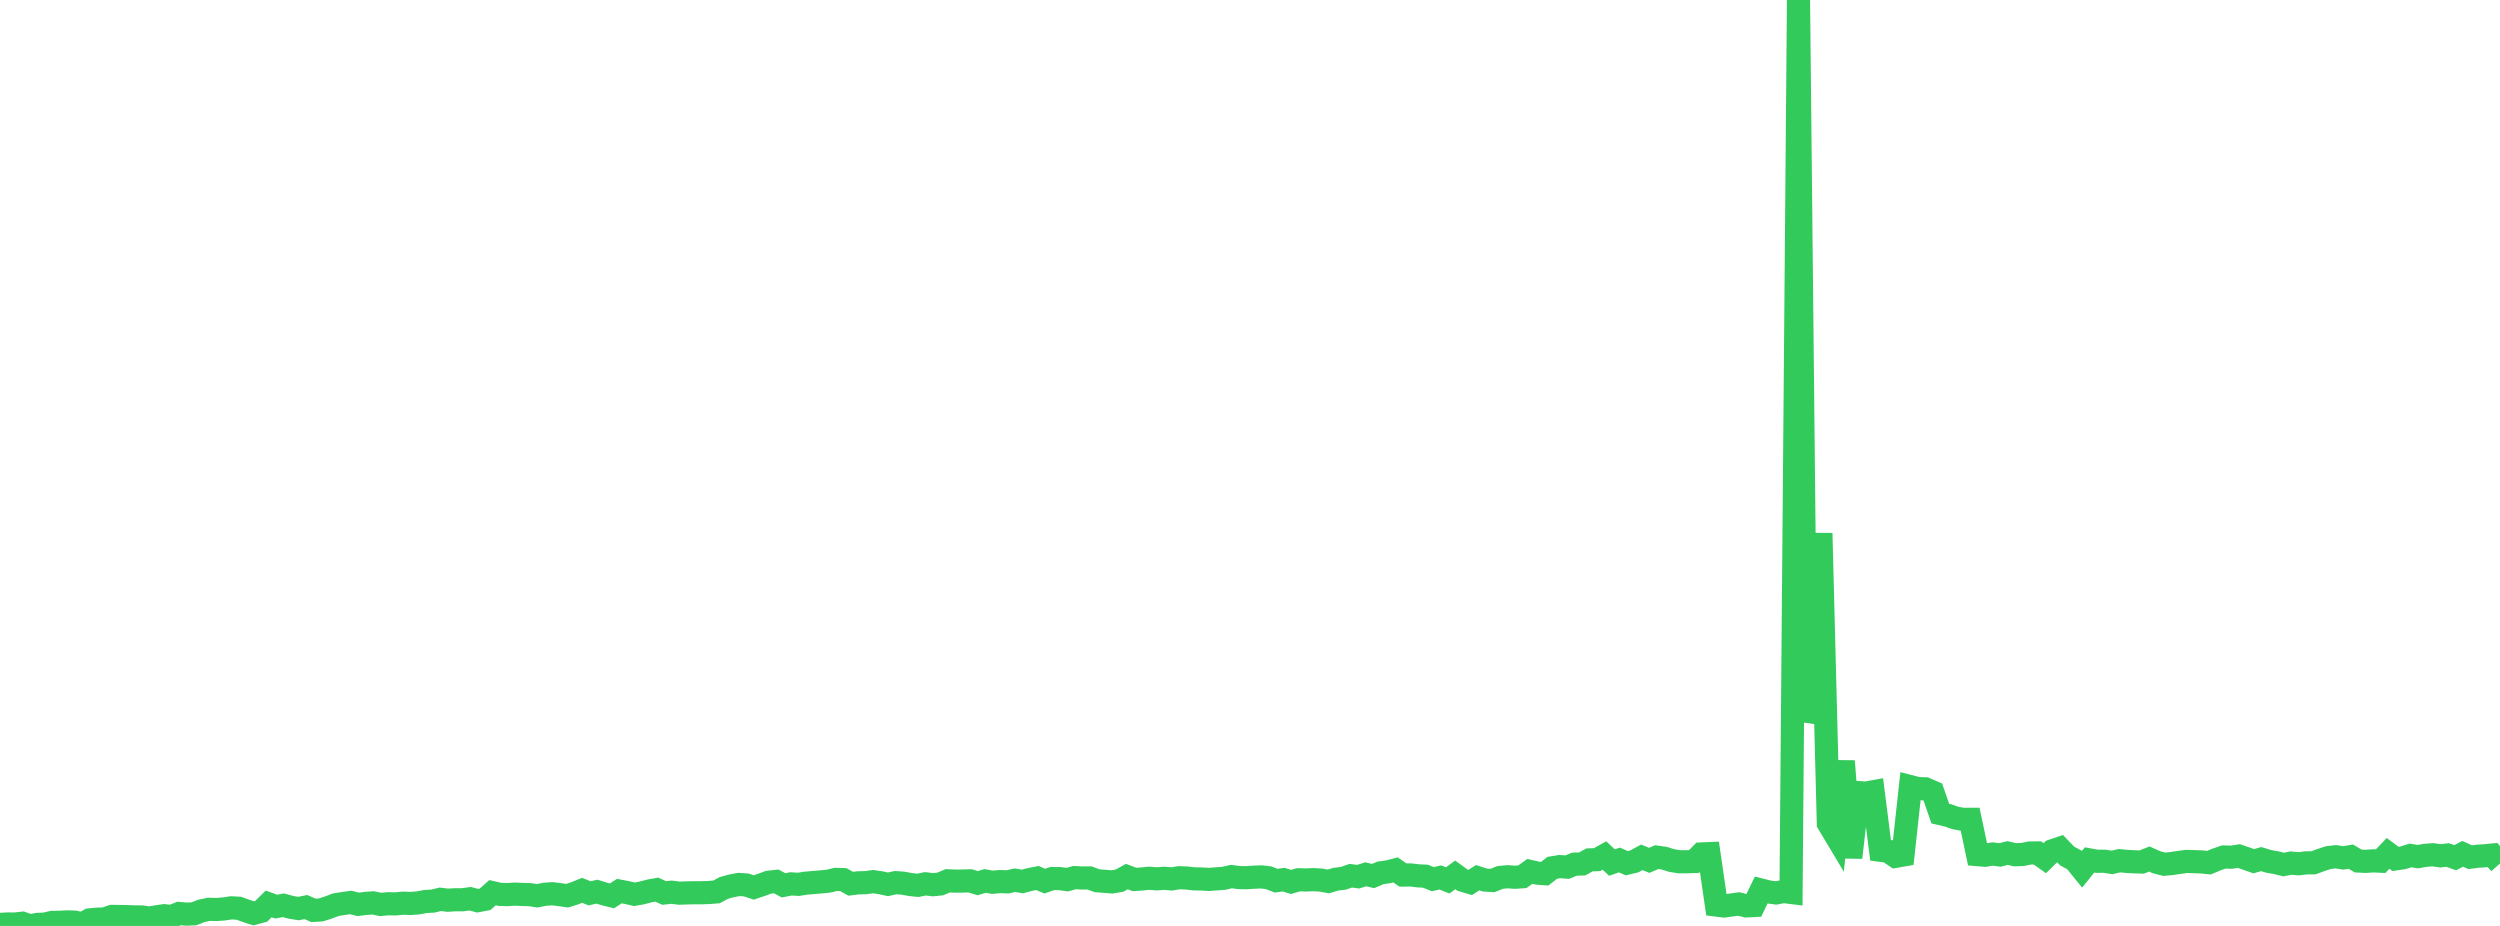 <?xml version="1.0" standalone="no"?>
<!DOCTYPE svg PUBLIC "-//W3C//DTD SVG 1.1//EN" "http://www.w3.org/Graphics/SVG/1.1/DTD/svg11.dtd">

<svg width="135" height="50" viewBox="0 0 135 50" preserveAspectRatio="none" 
  xmlns="http://www.w3.org/2000/svg"
  xmlns:xlink="http://www.w3.org/1999/xlink">


<polyline points="0.0, 49.917 0.403, 49.895 0.806, 49.899 1.209, 49.854 1.612, 50.0 2.015, 49.918 2.418, 49.902 2.821, 49.809 3.224, 49.803 3.627, 49.782 4.03, 49.794 4.433, 49.895 4.836, 49.675 5.239, 49.635 5.642, 49.624 6.045, 49.486 6.448, 49.491 6.851, 49.497 7.254, 49.514 7.657, 49.515 8.06, 49.576 8.463, 49.507 8.866, 49.448 9.269, 49.489 9.672, 49.328 10.075, 49.363 10.478, 49.345 10.881, 49.186 11.284, 49.103 11.687, 49.113 12.09, 49.083 12.493, 49.023 12.896, 49.045 13.299, 49.193 13.701, 49.321 14.104, 49.212 14.507, 48.811 14.91, 48.955 15.313, 48.886 15.716, 48.997 16.119, 49.061 16.522, 48.981 16.925, 49.16 17.328, 49.137 17.731, 49.007 18.134, 48.854 18.537, 48.79 18.94, 48.733 19.343, 48.835 19.746, 48.784 20.149, 48.756 20.552, 48.84 20.955, 48.801 21.358, 48.811 21.761, 48.771 22.164, 48.788 22.567, 48.756 22.97, 48.682 23.373, 48.66 23.776, 48.562 24.179, 48.612 24.582, 48.586 24.985, 48.587 25.388, 48.532 25.791, 48.638 26.194, 48.561 26.597, 48.205 27.0, 48.297 27.403, 48.309 27.806, 48.282 28.209, 48.301 28.612, 48.311 29.015, 48.372 29.418, 48.29 29.821, 48.262 30.224, 48.31 30.627, 48.368 31.03, 48.241 31.433, 48.077 31.836, 48.24 32.239, 48.15 32.642, 48.275 33.045, 48.377 33.448, 48.119 33.851, 48.197 34.254, 48.291 34.657, 48.22 35.06, 48.113 35.463, 48.04 35.866, 48.22 36.269, 48.179 36.672, 48.23 37.075, 48.218 37.478, 48.208 37.881, 48.208 38.284, 48.195 38.687, 48.163 39.09, 47.949 39.493, 47.837 39.896, 47.761 40.299, 47.788 40.701, 47.923 41.104, 47.787 41.507, 47.64 41.91, 47.596 42.313, 47.807 42.716, 47.729 43.119, 47.754 43.522, 47.69 43.925, 47.656 44.328, 47.622 44.731, 47.584 45.134, 47.487 45.537, 47.5 45.94, 47.723 46.343, 47.672 46.746, 47.663 47.149, 47.609 47.552, 47.668 47.955, 47.754 48.358, 47.662 48.761, 47.692 49.164, 47.765 49.567, 47.807 49.97, 47.725 50.373, 47.775 50.776, 47.734 51.179, 47.563 51.582, 47.581 51.985, 47.577 52.388, 47.565 52.791, 47.692 53.194, 47.572 53.597, 47.643 54.0, 47.604 54.403, 47.621 54.806, 47.53 55.209, 47.6 55.612, 47.493 56.015, 47.412 56.418, 47.581 56.821, 47.441 57.224, 47.444 57.627, 47.5 58.03, 47.39 58.433, 47.411 58.836, 47.409 59.239, 47.56 59.642, 47.59 60.045, 47.623 60.448, 47.557 60.851, 47.335 61.254, 47.49 61.657, 47.465 62.06, 47.425 62.463, 47.458 62.866, 47.427 63.269, 47.462 63.672, 47.397 64.075, 47.413 64.478, 47.457 64.881, 47.465 65.284, 47.49 65.687, 47.458 66.09, 47.429 66.493, 47.335 66.896, 47.388 67.299, 47.397 67.701, 47.369 68.104, 47.352 68.507, 47.399 68.91, 47.558 69.313, 47.5 69.716, 47.624 70.119, 47.507 70.522, 47.518 70.925, 47.501 71.328, 47.524 71.731, 47.599 72.134, 47.477 72.537, 47.429 72.94, 47.288 73.343, 47.342 73.746, 47.212 74.149, 47.305 74.552, 47.134 74.955, 47.079 75.358, 46.974 75.761, 47.253 76.164, 47.246 76.567, 47.295 76.97, 47.313 77.373, 47.476 77.776, 47.383 78.179, 47.541 78.582, 47.243 78.985, 47.535 79.388, 47.655 79.791, 47.396 80.194, 47.524 80.597, 47.548 81.0, 47.384 81.403, 47.344 81.806, 47.372 82.209, 47.344 82.612, 47.055 83.015, 47.149 83.418, 47.179 83.821, 46.863 84.224, 46.796 84.627, 46.826 85.03, 46.663 85.433, 46.655 85.836, 46.434 86.239, 46.421 86.642, 46.198 87.045, 46.579 87.448, 46.44 87.851, 46.614 88.254, 46.515 88.657, 46.296 89.06, 46.459 89.463, 46.285 89.866, 46.342 90.269, 46.468 90.672, 46.534 91.075, 46.535 91.478, 46.521 91.881, 46.114 92.284, 46.097 92.687, 48.873 93.09, 48.925 93.493, 48.87 93.896, 48.815 94.299, 48.92 94.701, 48.899 95.104, 48.064 95.507, 48.165 95.91, 48.219 96.313, 48.142 96.716, 48.192 97.119, 0.0 97.522, 38.937 97.925, 37.644 98.328, 28.796 98.731, 44.461 99.134, 45.134 99.537, 41.102 99.94, 46.309 100.343, 42.8 100.746, 42.828 101.149, 42.755 101.552, 45.916 101.955, 45.968 102.358, 46.243 102.761, 46.172 103.164, 42.481 103.567, 42.585 103.97, 42.596 104.373, 42.773 104.776, 43.934 105.179, 44.027 105.582, 44.169 105.985, 44.242 106.388, 44.243 106.791, 46.151 107.194, 46.184 107.597, 46.116 108.0, 46.168 108.403, 46.064 108.806, 46.156 109.209, 46.143 109.612, 46.061 110.015, 46.058 110.418, 46.342 110.821, 45.945 111.224, 45.808 111.627, 46.226 112.03, 46.441 112.433, 46.937 112.836, 46.436 113.239, 46.509 113.642, 46.506 114.045, 46.572 114.448, 46.478 114.851, 46.516 115.254, 46.537 115.657, 46.549 116.06, 46.386 116.463, 46.565 116.866, 46.668 117.269, 46.631 117.672, 46.571 118.075, 46.516 118.478, 46.53 118.881, 46.543 119.284, 46.585 119.687, 46.415 120.09, 46.276 120.493, 46.289 120.896, 46.226 121.299, 46.365 121.701, 46.505 122.104, 46.391 122.507, 46.514 122.91, 46.586 123.313, 46.684 123.716, 46.606 124.119, 46.644 124.522, 46.595 124.925, 46.593 125.328, 46.443 125.731, 46.31 126.134, 46.264 126.537, 46.327 126.94, 46.258 127.343, 46.494 127.746, 46.514 128.149, 46.485 128.552, 46.505 128.955, 46.082 129.358, 46.381 129.761, 46.321 130.164, 46.196 130.567, 46.259 130.97, 46.187 131.373, 46.156 131.776, 46.215 132.179, 46.171 132.582, 46.315 132.985, 46.105 133.388, 46.289 133.791, 46.236 134.194, 46.21 134.597, 46.171 135.0, 46.63" fill="none" stroke="#32ca5b" stroke-width="1.25"/>

</svg>